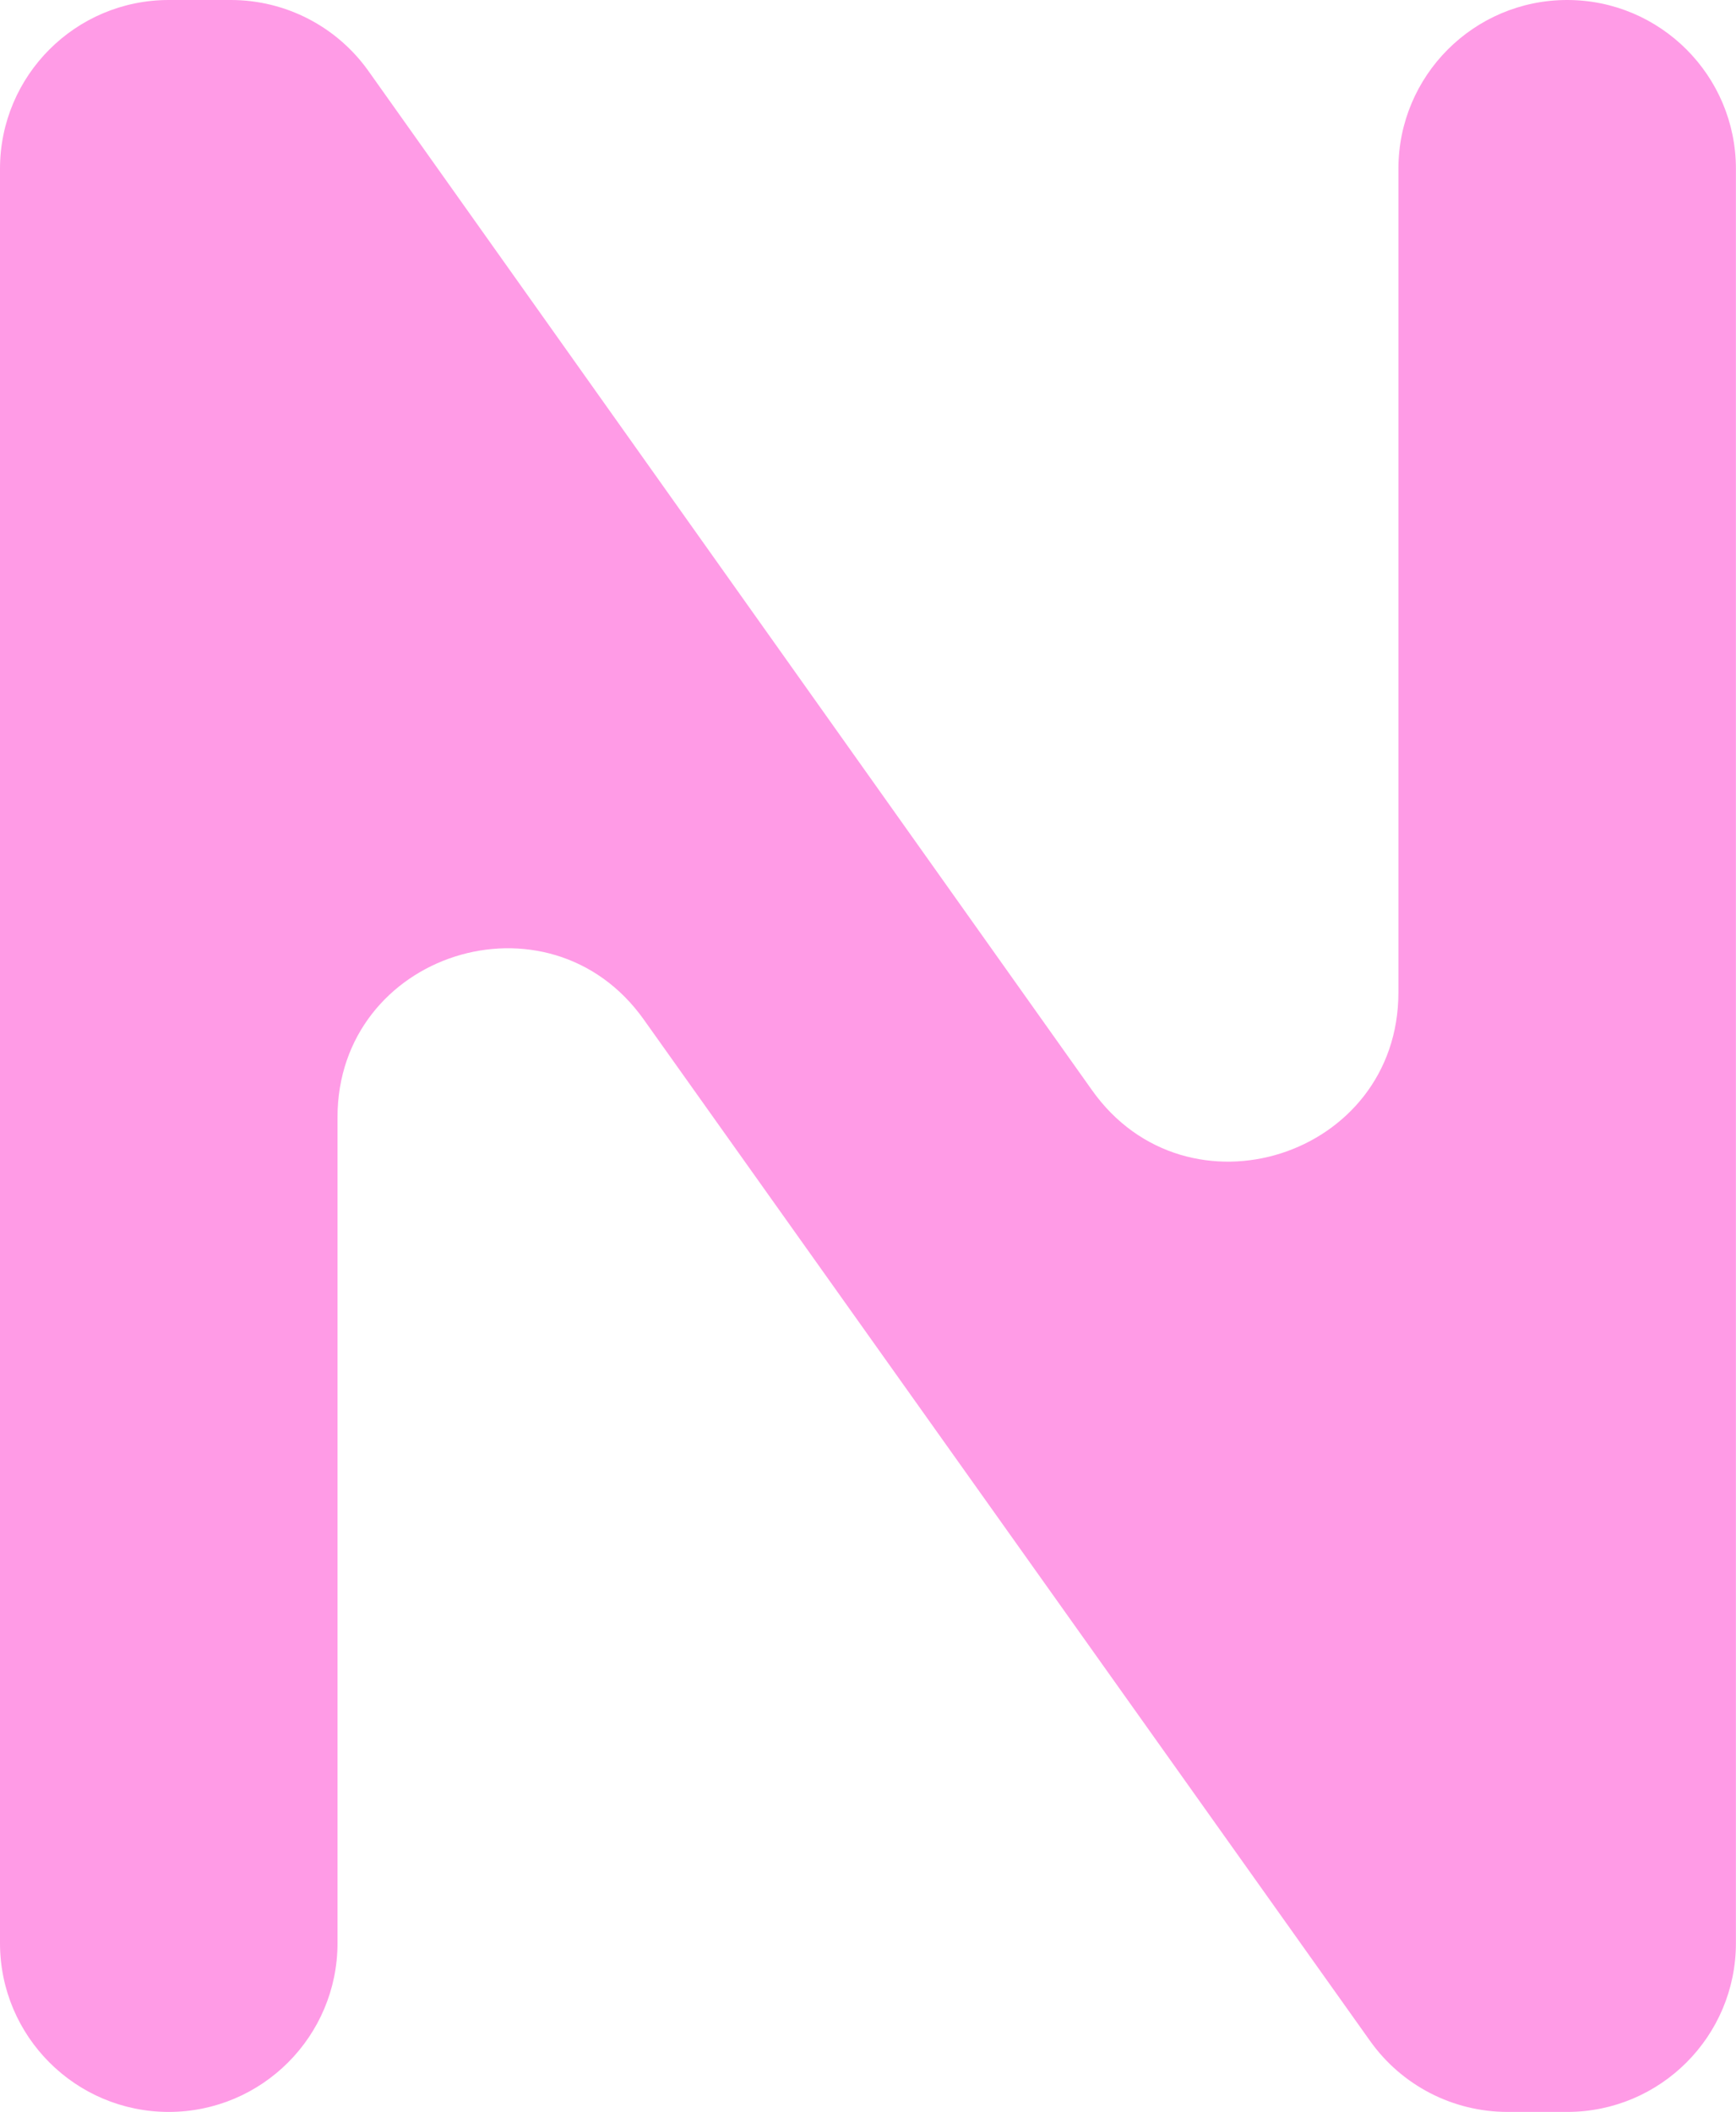 <svg xmlns="http://www.w3.org/2000/svg" id="Layer_2" viewBox="0 0 202.35 246.14"><g id="Layer_1-2"><path d="M127.29,127.06L42.95,8.28C39.26,3.09,33.29,0,26.91,0h-7.24C8.81,0,0,8.81,0,19.67v206.79c0,10.86,8.81,19.67,19.67,19.67h0c10.86,0,19.67-8.81,19.67-19.67v-96.24c0-19.16,24.6-27.01,35.7-11.4l84.66,119.04c3.69,5.19,9.66,8.27,16.03,8.27h6.94c10.86,0,19.67-8.81,19.67-19.67V19.67c0-10.86-8.81-19.67-19.67-19.67h0c-10.86,0-19.67,8.81-19.67,19.67v96c0,19.17-24.62,27.02-35.71,11.39Z" style="fill:#ff9be6; stroke-width:0px;"></path></g></svg>